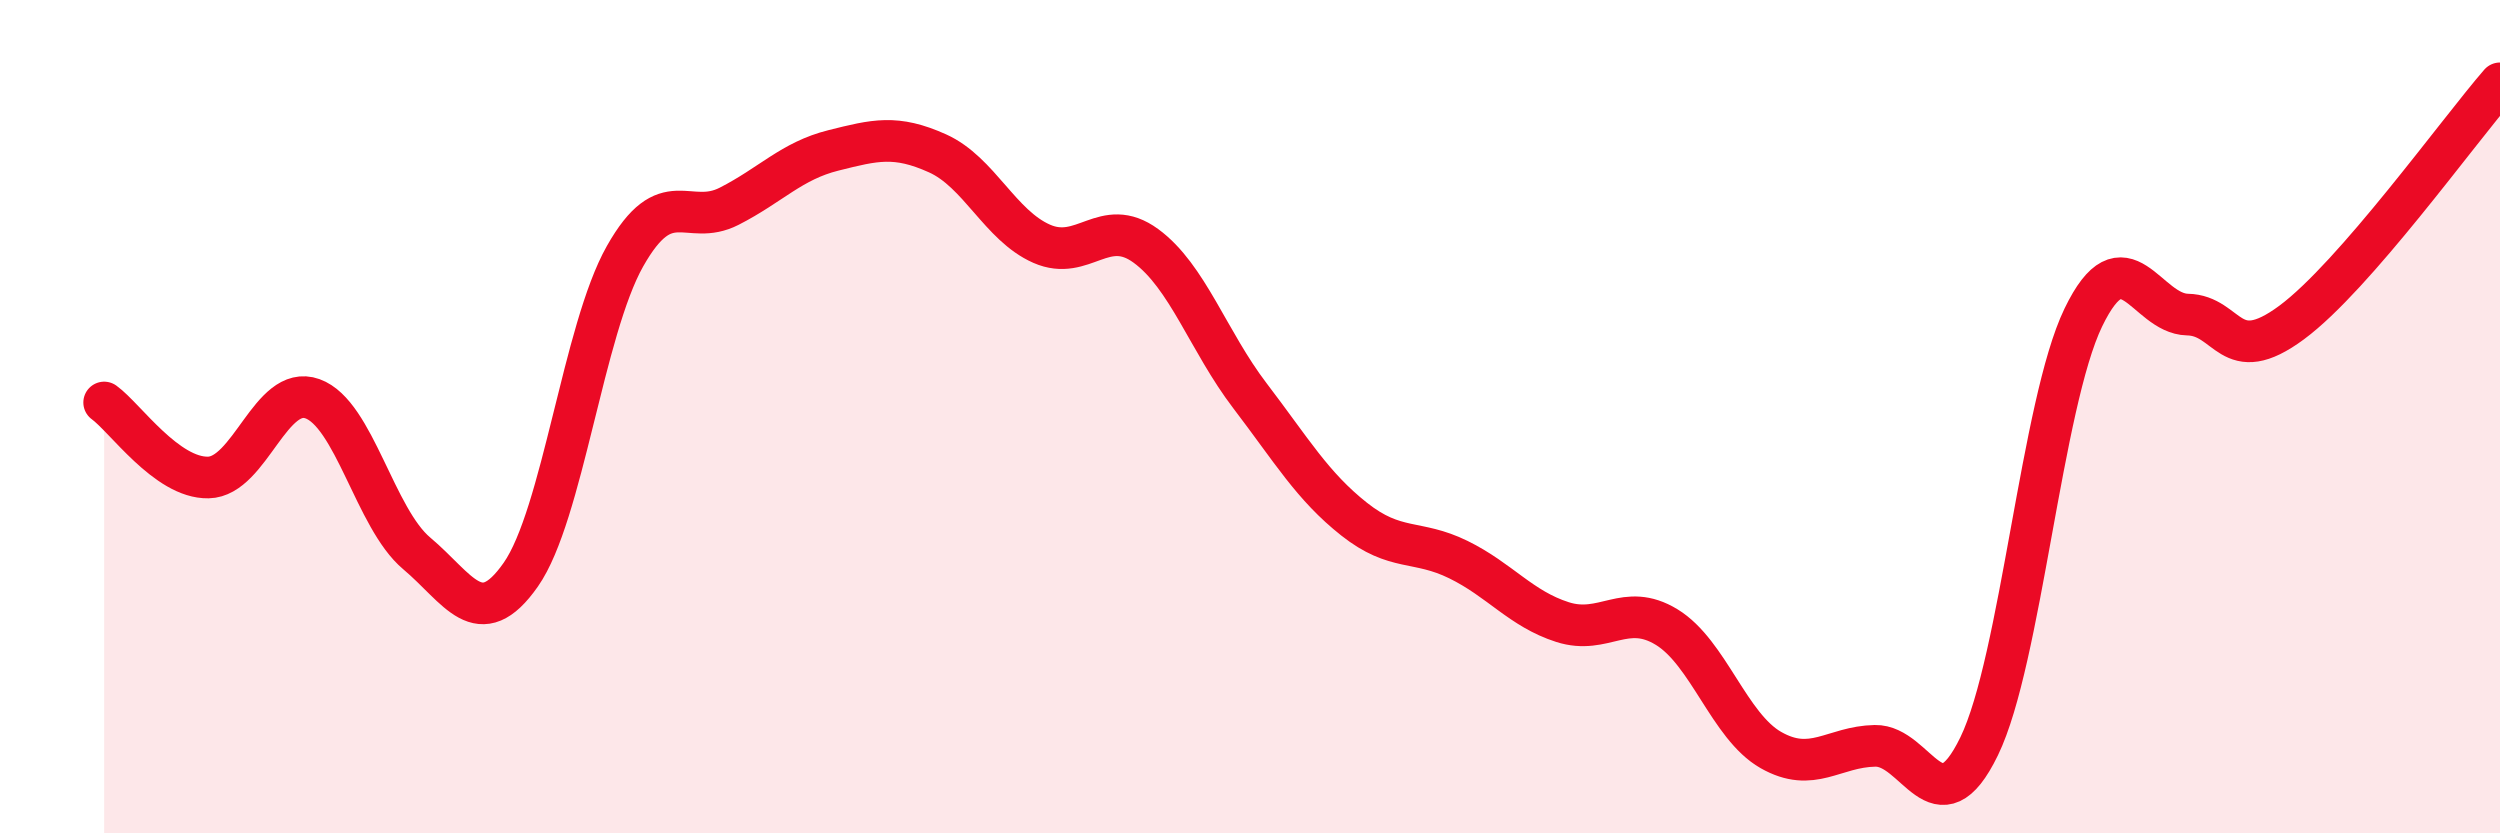 
    <svg width="60" height="20" viewBox="0 0 60 20" xmlns="http://www.w3.org/2000/svg">
      <path
        d="M 2.5,9.66 C 3,10.02 4,11.48 5,11.46 C 6,11.44 6.5,9.21 7.5,9.57 C 8.5,9.93 9,12.44 10,13.28 C 11,14.12 11.5,15.22 12.5,13.79 C 13.5,12.36 14,7.92 15,6.15 C 16,4.38 16.5,5.46 17.5,4.95 C 18.5,4.44 19,3.86 20,3.61 C 21,3.36 21.5,3.23 22.5,3.68 C 23.5,4.13 24,5.41 25,5.85 C 26,6.29 26.5,5.17 27.5,5.9 C 28.5,6.63 29,8.19 30,9.5 C 31,10.81 31.5,11.67 32.5,12.46 C 33.5,13.25 34,12.94 35,13.43 C 36,13.92 36.5,14.61 37.5,14.93 C 38.5,15.25 39,14.44 40,15.05 C 41,15.66 41.5,17.43 42.5,18 C 43.5,18.57 44,17.92 45,17.9 C 46,17.88 46.5,19.97 47.5,17.91 C 48.5,15.85 49,9.69 50,7.62 C 51,5.55 51.5,7.53 52.5,7.55 C 53.5,7.57 53.5,8.85 55,7.74 C 56.5,6.63 59,3.15 60,2L60 20L2.5 20Z"
        fill="#EB0A25"
        opacity="0.1"
        stroke-linecap="round"
        stroke-linejoin="round"
      />
      <path
        d="M 2.5,9.66 C 3,10.02 4,11.48 5,11.46 C 6,11.44 6.5,9.21 7.5,9.57 C 8.5,9.93 9,12.44 10,13.28 C 11,14.12 11.5,15.22 12.5,13.79 C 13.5,12.36 14,7.92 15,6.15 C 16,4.38 16.5,5.46 17.5,4.95 C 18.5,4.44 19,3.86 20,3.61 C 21,3.36 21.5,3.23 22.5,3.68 C 23.5,4.13 24,5.41 25,5.85 C 26,6.29 26.5,5.17 27.5,5.9 C 28.5,6.63 29,8.19 30,9.5 C 31,10.81 31.5,11.67 32.5,12.46 C 33.5,13.25 34,12.94 35,13.43 C 36,13.92 36.5,14.61 37.5,14.93 C 38.5,15.25 39,14.44 40,15.05 C 41,15.66 41.5,17.43 42.5,18 C 43.5,18.57 44,17.92 45,17.9 C 46,17.88 46.5,19.97 47.5,17.91 C 48.5,15.85 49,9.69 50,7.62 C 51,5.55 51.5,7.53 52.5,7.55 C 53.5,7.57 53.5,8.85 55,7.74 C 56.5,6.63 59,3.15 60,2"
        stroke="#EB0A25"
        stroke-width="1"
        fill="none"
        stroke-linecap="round"
        stroke-linejoin="round"
      />
    </svg>
  